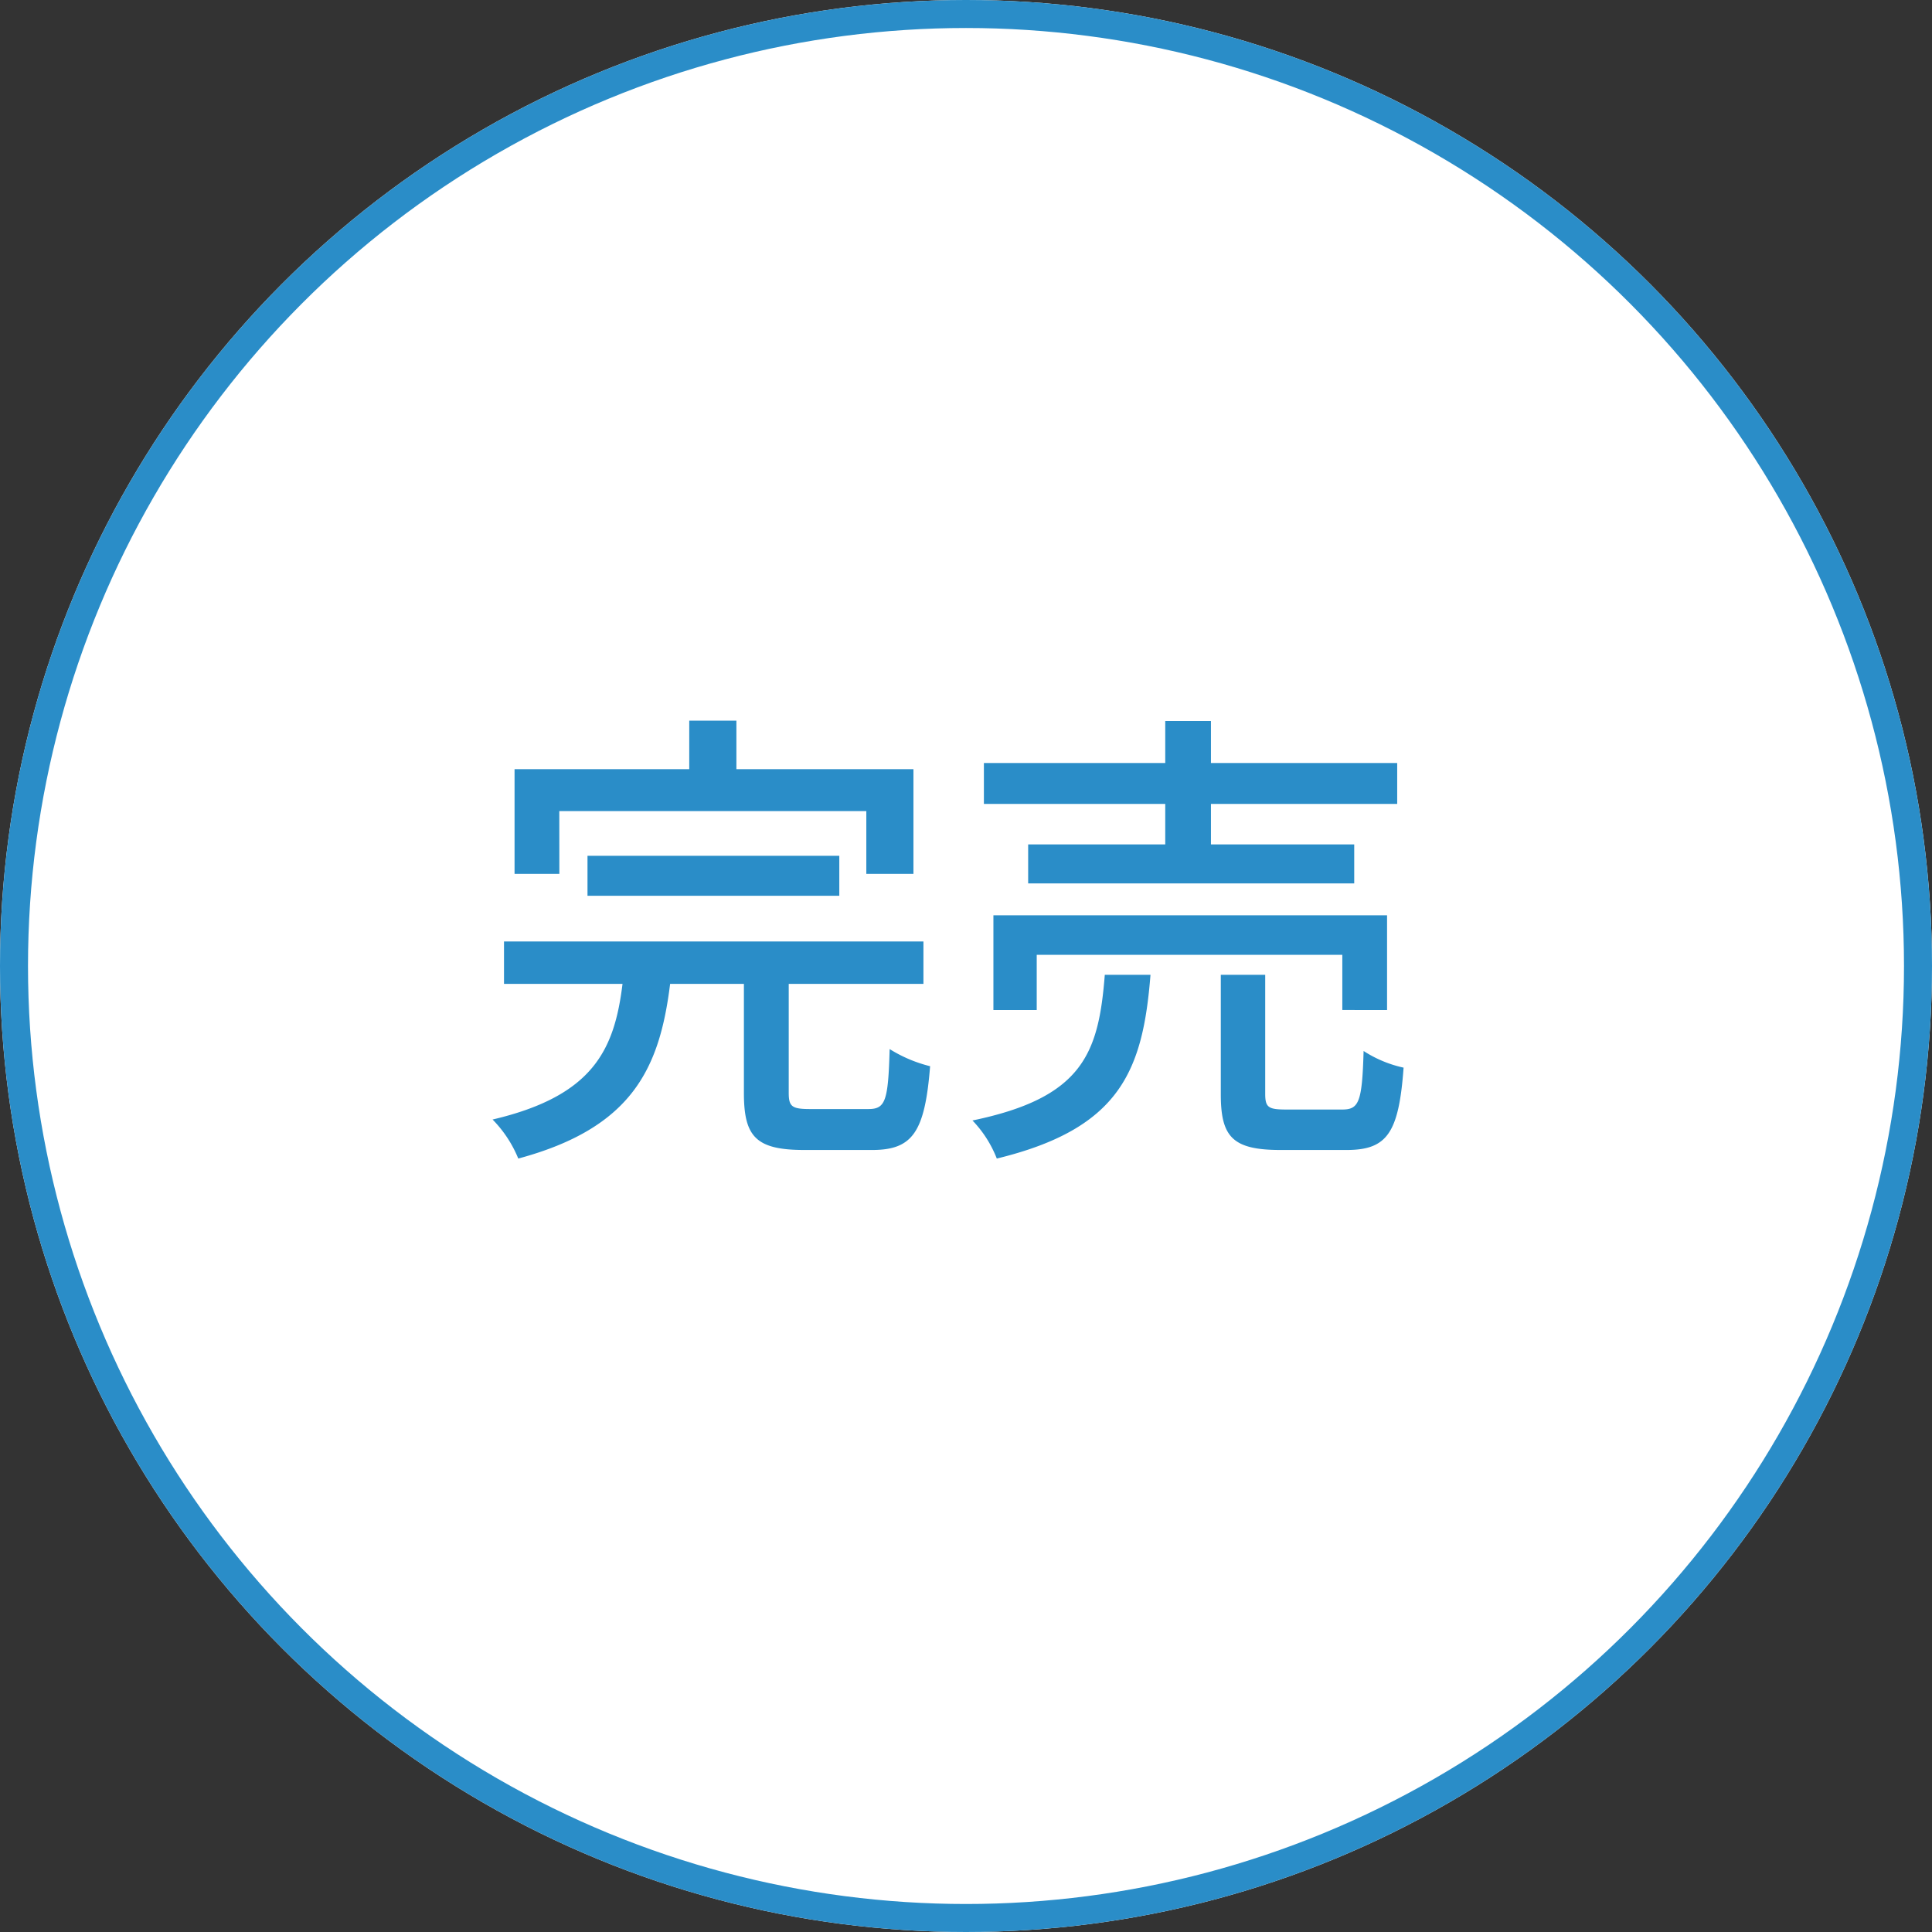 <svg xmlns="http://www.w3.org/2000/svg" width="69" height="69" viewBox="0 0 69 69">
  <rect x="0" y="0" width="69" height="69" fill="#333333" stroke="none"/>
  <g id="ticket_icon02" transform="translate(-352.637 -4287.637)">
    <g id="楕円形_9" data-name="楕円形 9" transform="translate(352.637 4287.637)" fill="#fff" stroke="#2a8dc8" stroke-width="1">
      <circle cx="34.5" cy="34.5" r="34.5" stroke="none"/>
      <circle cx="34.5" cy="34.5" r="34" fill="none"/>
    </g>
    <path id="パス_2796" data-name="パス 2796" d="M-14.025-11.033H-3.06v2.244h1.683v-3.74H-7.7v-1.734H-9.384v1.734h-6.239v3.74h1.6Zm10,3.026V-9.435h-8.993v1.428ZM-5.066-.391c-.646,0-.765-.085-.765-.578V-4.862H-1.02V-6.375H-16v1.513h4.233c-.289,2.346-1.037,4-4.641,4.845a4.316,4.316,0,0,1,.918,1.394c4.08-1.1,5.049-3.23,5.423-6.239h2.635v3.91C-7.429.6-7,1.071-5.27,1.071h2.414c1.445,0,1.887-.629,2.074-2.992a5,5,0,0,1-1.445-.612C-2.278-.663-2.38-.391-2.992-.391ZM7.616-9.843H2.72v1.394H14.365V-9.843H9.248v-1.445H15.9V-12.75H9.248v-1.5H7.616v1.5H1.139v1.462H7.616Zm7.922,5.916V-7.31H1.479v3.383H3.026V-5.9H13.94v1.972ZM5.457-5.185C5.236-2.38,4.675-.8.731.017A4.12,4.12,0,0,1,1.6,1.377C6,.306,6.817-1.751,7.089-5.185ZM11.951-.374c-.646,0-.765-.068-.765-.561v-4.25H9.6V-.918c0,1.53.425,1.989,2.142,1.989h2.346c1.445,0,1.87-.595,2.04-2.941A4.3,4.3,0,0,1,14.7-2.465c-.051,1.836-.17,2.091-.765,2.091Z" transform="translate(386.637 4327.637)" fill="#2a8dc8"/>
  </g>
</svg>
